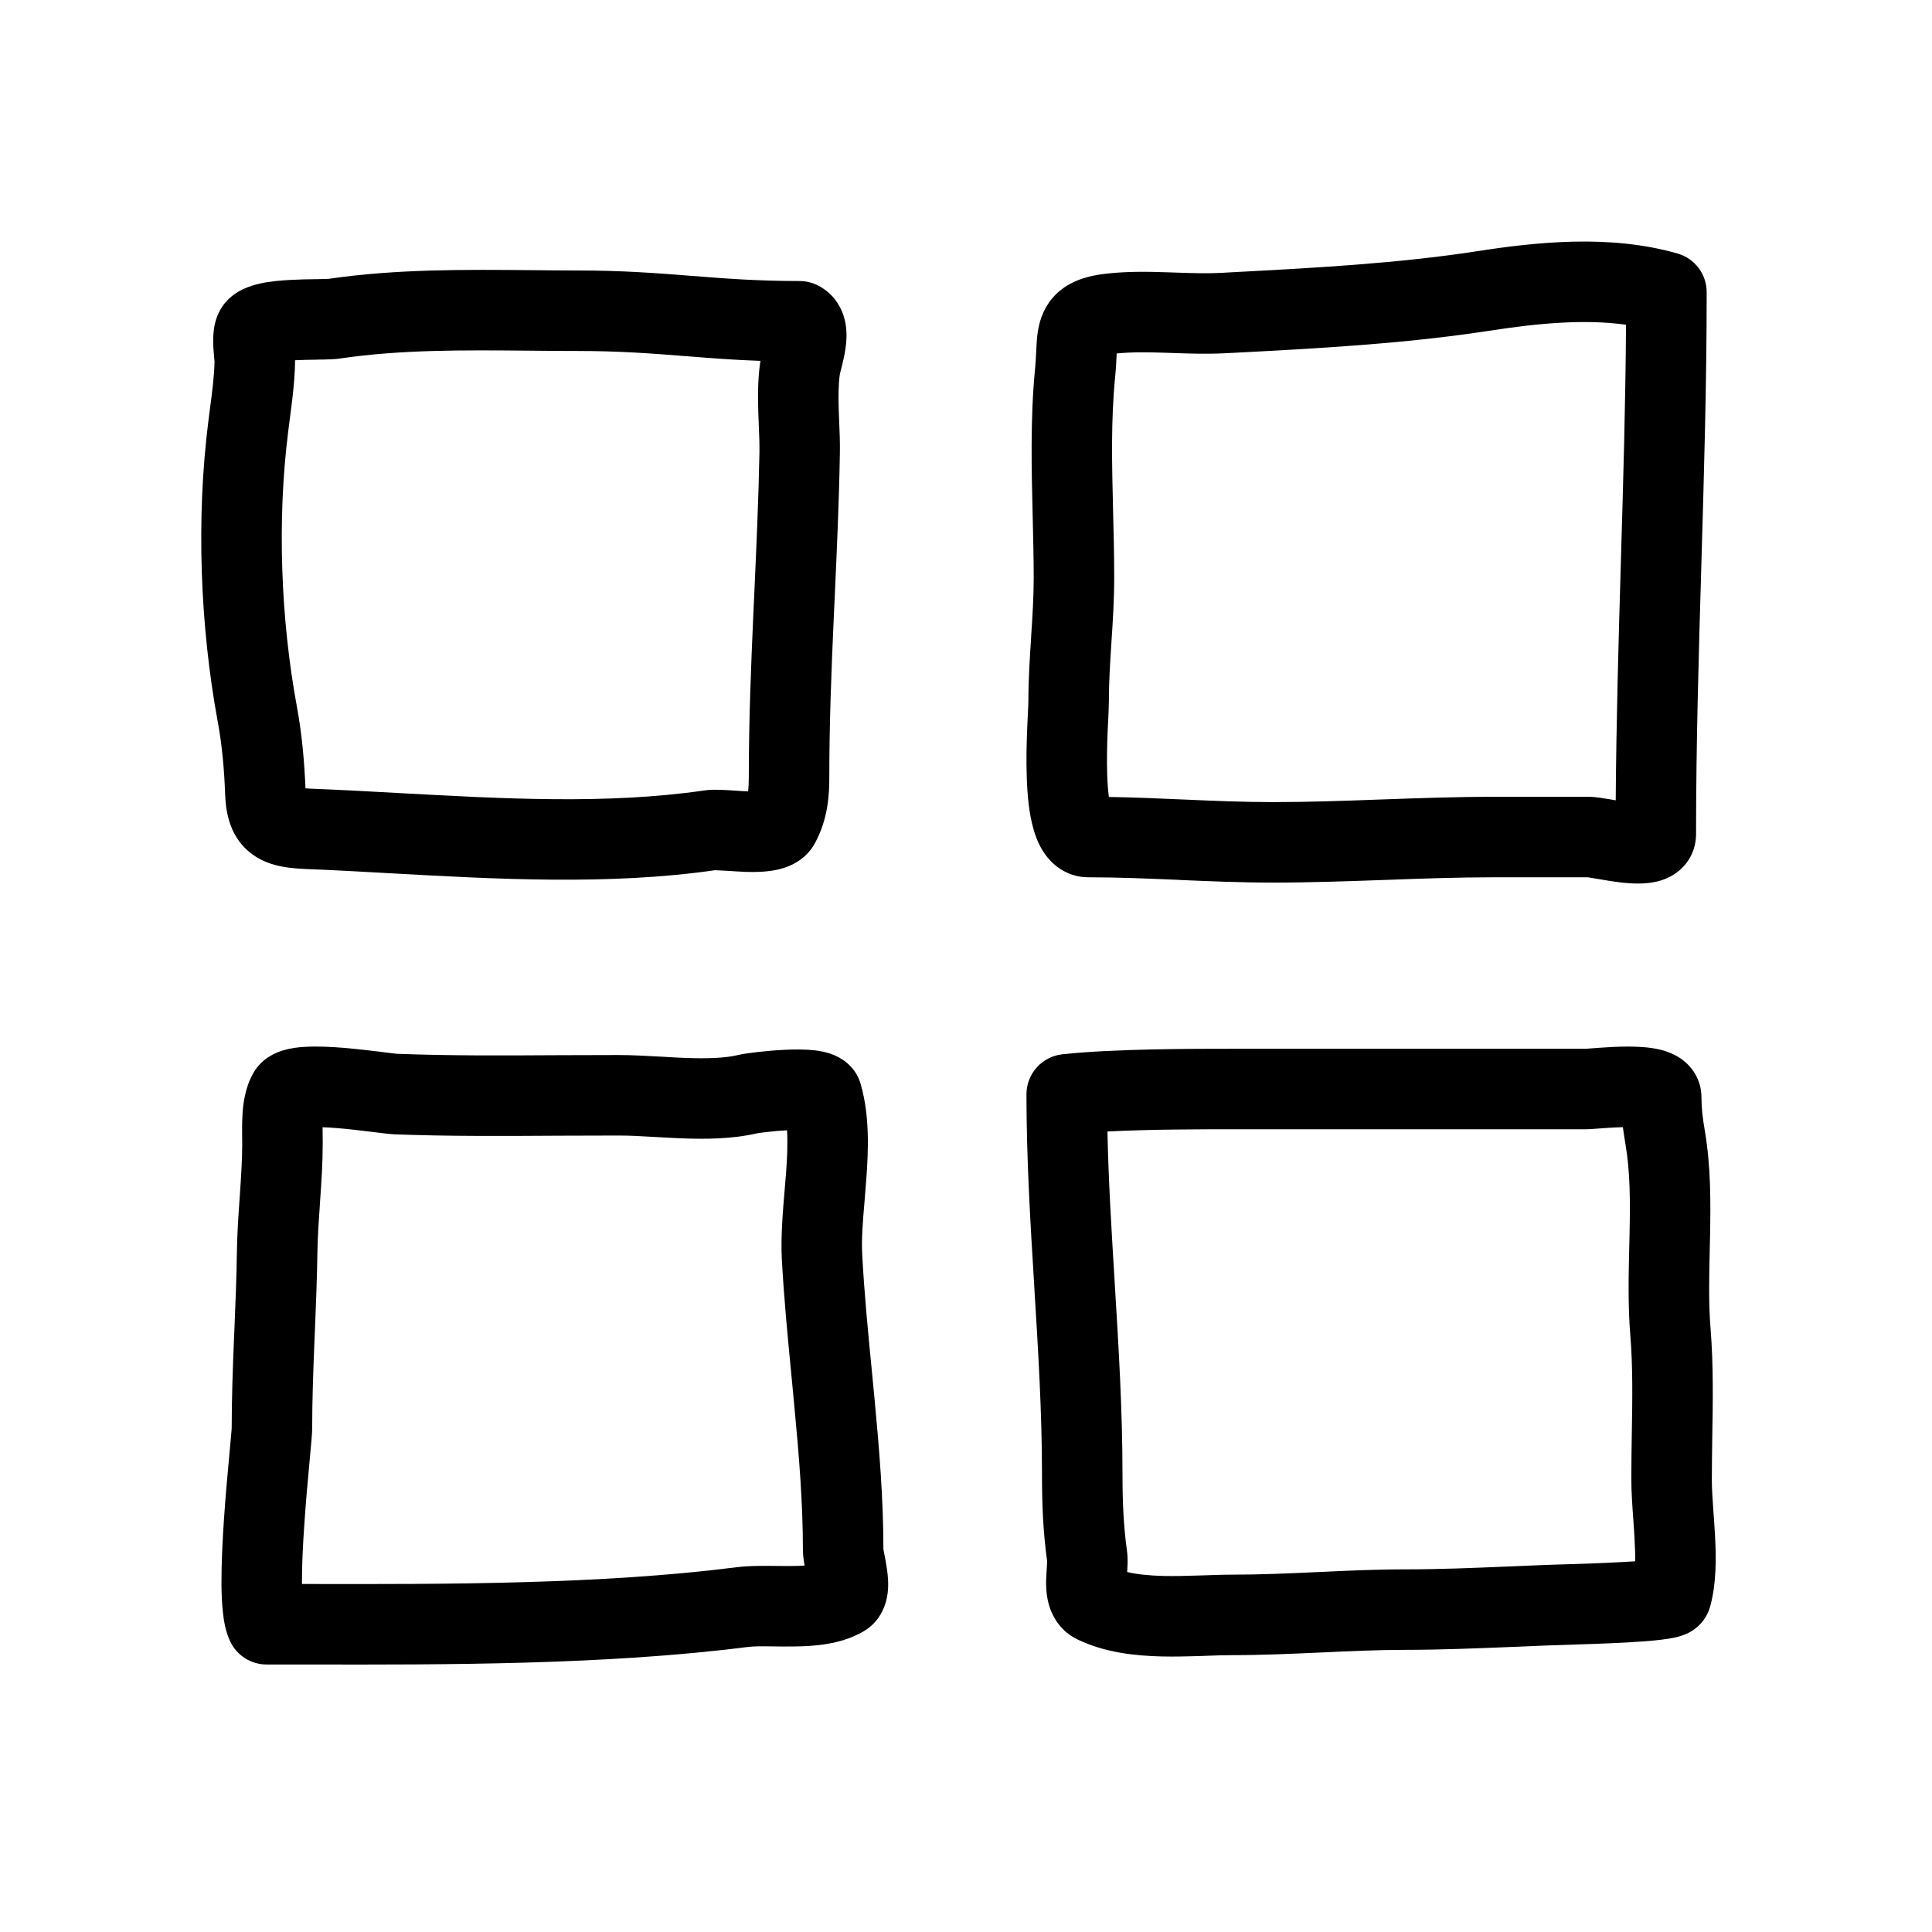 <svg width="24" height="24" viewBox="0 0 24 24" fill="none" xmlns="http://www.w3.org/2000/svg">
<path fill-rule="evenodd" clip-rule="evenodd" d="M6.604 3.356C6.797 3.358 6.988 3.36 7.174 3.36C7.741 3.36 8.174 3.394 8.59 3.427L8.593 3.427C9.008 3.46 9.407 3.491 9.934 3.491C10.011 3.491 10.088 3.51 10.157 3.544C10.374 3.653 10.467 3.846 10.499 3.996C10.527 4.13 10.514 4.257 10.502 4.337C10.489 4.423 10.469 4.506 10.455 4.561C10.453 4.567 10.452 4.573 10.45 4.579C10.445 4.601 10.441 4.617 10.437 4.632C10.433 4.648 10.432 4.655 10.432 4.655C10.432 4.655 10.432 4.654 10.432 4.654C10.415 4.777 10.414 4.919 10.419 5.091C10.421 5.131 10.422 5.174 10.424 5.219C10.43 5.352 10.436 5.503 10.433 5.643C10.423 6.232 10.396 6.82 10.37 7.401C10.366 7.487 10.362 7.572 10.358 7.657C10.328 8.324 10.302 8.983 10.302 9.639C10.302 9.876 10.288 10.165 10.127 10.468C9.99 10.726 9.73 10.79 9.63 10.809C9.503 10.833 9.37 10.834 9.27 10.831C9.193 10.828 9.11 10.823 9.043 10.818C9.022 10.817 9.003 10.816 8.986 10.815C8.91 10.81 8.884 10.811 8.884 10.81C8.884 10.81 8.885 10.81 8.888 10.809C7.576 11 6.154 10.921 4.848 10.848C4.494 10.828 4.149 10.809 3.817 10.796C3.719 10.792 3.609 10.785 3.504 10.765C3.398 10.745 3.266 10.706 3.143 10.619C2.861 10.419 2.806 10.107 2.797 9.873C2.786 9.565 2.759 9.256 2.706 8.971C2.485 7.775 2.435 6.439 2.589 5.228C2.595 5.18 2.601 5.133 2.607 5.087C2.636 4.871 2.661 4.674 2.665 4.491C2.665 4.493 2.665 4.495 2.665 4.495C2.665 4.495 2.665 4.484 2.662 4.455C2.662 4.45 2.661 4.443 2.66 4.436C2.658 4.407 2.654 4.366 2.651 4.326C2.648 4.278 2.646 4.21 2.652 4.14C2.657 4.077 2.672 3.961 2.738 3.846C2.822 3.699 2.948 3.626 3.018 3.593C3.096 3.556 3.174 3.534 3.235 3.521C3.36 3.494 3.497 3.483 3.611 3.477C3.72 3.471 3.83 3.469 3.917 3.468C3.924 3.468 3.932 3.468 3.939 3.468C4.032 3.466 4.071 3.464 4.08 3.464C4.081 3.464 4.082 3.464 4.082 3.464C4.922 3.34 5.791 3.349 6.604 3.356ZM6.559 4.356C5.753 4.349 4.983 4.342 4.227 4.453C4.178 4.461 4.125 4.463 4.089 4.464C4.047 4.466 4 4.467 3.955 4.467C3.948 4.468 3.942 4.468 3.936 4.468C3.847 4.469 3.755 4.471 3.665 4.475C3.665 4.487 3.665 4.5 3.665 4.514C3.66 4.756 3.625 5.018 3.596 5.235C3.591 5.276 3.586 5.316 3.581 5.354C3.441 6.457 3.486 7.688 3.69 8.789C3.752 9.124 3.781 9.469 3.795 9.793C3.813 9.795 3.834 9.796 3.857 9.797C4.225 9.811 4.595 9.832 4.964 9.852C6.256 9.923 7.542 9.994 8.744 9.82C8.807 9.81 8.867 9.81 8.91 9.811C8.956 9.811 9.004 9.814 9.048 9.816C9.075 9.818 9.101 9.82 9.126 9.821C9.185 9.825 9.238 9.829 9.293 9.831C9.299 9.78 9.302 9.719 9.302 9.639C9.302 8.958 9.329 8.281 9.359 7.613C9.363 7.527 9.367 7.441 9.371 7.355C9.397 6.773 9.423 6.199 9.434 5.625C9.436 5.517 9.431 5.411 9.426 5.288C9.424 5.237 9.422 5.183 9.42 5.124C9.414 4.941 9.412 4.727 9.442 4.512C9.444 4.502 9.445 4.492 9.447 4.483C9.103 4.471 8.807 4.447 8.518 4.424L8.514 4.424C8.099 4.391 7.7 4.36 7.174 4.36C6.966 4.36 6.762 4.358 6.559 4.356ZM9.441 9.827C9.441 9.827 9.441 9.827 9.441 9.827L9.441 9.827ZM3.677 9.78C3.677 9.78 3.678 9.78 3.678 9.78L3.677 9.78Z" fill="black"/>
<path fill-rule="evenodd" clip-rule="evenodd" d="M18.347 3.121C19.078 3.008 19.992 2.907 20.838 3.149C21.053 3.21 21.201 3.406 21.201 3.63C21.201 4.758 21.168 5.887 21.135 7.008L21.135 7.011C21.102 8.135 21.069 9.25 21.069 10.361C21.069 10.528 21.002 10.687 20.875 10.801C20.766 10.9 20.644 10.938 20.568 10.954C20.418 10.987 20.26 10.975 20.158 10.965C20.05 10.953 19.939 10.934 19.858 10.92L19.846 10.918C19.793 10.909 19.761 10.904 19.743 10.901C19.725 10.898 19.723 10.898 19.73 10.898H18.561C18.111 10.898 17.662 10.914 17.203 10.931L17.199 10.931C16.744 10.947 16.278 10.964 15.809 10.964C15.415 10.964 15.025 10.947 14.647 10.931L14.643 10.93C14.26 10.914 13.89 10.898 13.52 10.898C13.289 10.898 13.117 10.779 13.013 10.652C12.919 10.538 12.87 10.408 12.841 10.308C12.781 10.107 12.762 9.866 12.755 9.66C12.747 9.445 12.753 9.227 12.76 9.052C12.764 8.964 12.767 8.894 12.77 8.839C12.773 8.774 12.775 8.731 12.775 8.704C12.775 8.433 12.793 8.167 12.809 7.919L12.809 7.91C12.826 7.654 12.841 7.416 12.841 7.178C12.841 6.944 12.835 6.696 12.829 6.44C12.814 5.837 12.798 5.19 12.858 4.581C12.865 4.508 12.868 4.45 12.871 4.386C12.872 4.358 12.874 4.328 12.876 4.295C12.88 4.21 12.889 4.071 12.939 3.935C13 3.77 13.112 3.628 13.283 3.532C13.43 3.449 13.596 3.416 13.746 3.399C14.014 3.369 14.278 3.375 14.512 3.383C14.543 3.384 14.573 3.385 14.603 3.386C14.808 3.393 14.988 3.399 15.166 3.39C15.194 3.388 15.222 3.387 15.25 3.385C16.297 3.33 17.345 3.275 18.347 3.121ZM20.199 4.034C19.67 3.96 19.085 4.019 18.499 4.109C17.446 4.271 16.355 4.329 15.322 4.383C15.287 4.385 15.253 4.386 15.218 4.388C14.994 4.4 14.767 4.392 14.566 4.385C14.536 4.384 14.508 4.383 14.479 4.382C14.253 4.375 14.057 4.372 13.872 4.391C13.872 4.397 13.871 4.404 13.871 4.41C13.868 4.481 13.863 4.579 13.853 4.679C13.799 5.225 13.813 5.768 13.827 6.34C13.834 6.612 13.841 6.89 13.841 7.178C13.841 7.451 13.824 7.719 13.807 7.969L13.807 7.975C13.79 8.231 13.775 8.468 13.775 8.704C13.775 8.752 13.771 8.839 13.767 8.935C13.764 8.987 13.761 9.041 13.759 9.093C13.753 9.259 13.748 9.448 13.754 9.626C13.758 9.735 13.765 9.827 13.775 9.9C14.082 9.905 14.384 9.918 14.68 9.931L14.685 9.931C15.068 9.948 15.439 9.964 15.809 9.964C16.259 9.964 16.708 9.948 17.167 9.931L17.171 9.931C17.626 9.915 18.092 9.898 18.561 9.898H19.73C19.789 9.898 19.848 9.906 19.884 9.911C19.926 9.917 19.973 9.925 20.015 9.932C20.034 9.936 20.053 9.939 20.071 9.942C20.078 8.955 20.106 7.967 20.135 6.986L20.135 6.982C20.164 5.994 20.193 5.013 20.199 4.034Z" fill="black"/>
<path fill-rule="evenodd" clip-rule="evenodd" d="M4.007 14.003C4.007 14.03 4.008 14.058 4.008 14.089C4.008 14.121 4.009 14.157 4.009 14.197C4.009 14.444 3.993 14.685 3.977 14.908C3.976 14.92 3.976 14.932 3.975 14.944C3.96 15.159 3.946 15.357 3.943 15.555C3.938 15.892 3.924 16.228 3.911 16.555C3.909 16.593 3.908 16.631 3.906 16.668C3.891 17.034 3.878 17.391 3.878 17.749C3.878 17.809 3.864 17.956 3.849 18.112C3.847 18.139 3.844 18.167 3.842 18.194C3.822 18.402 3.799 18.663 3.781 18.929C3.762 19.196 3.75 19.459 3.751 19.672C3.751 19.674 3.751 19.675 3.751 19.677C3.783 19.677 3.814 19.677 3.845 19.677C5.541 19.68 7.466 19.683 9.148 19.469C9.312 19.448 9.525 19.451 9.694 19.453C9.755 19.453 9.81 19.454 9.854 19.453C9.908 19.453 9.954 19.451 9.995 19.448C9.991 19.428 9.988 19.407 9.985 19.386C9.98 19.353 9.974 19.305 9.974 19.253C9.974 18.679 9.927 18.091 9.869 17.483C9.858 17.367 9.847 17.25 9.836 17.133C9.788 16.641 9.739 16.137 9.712 15.64C9.698 15.366 9.724 15.056 9.747 14.784C9.754 14.708 9.76 14.635 9.765 14.567C9.78 14.366 9.786 14.192 9.777 14.041C9.691 14.045 9.603 14.053 9.53 14.062C9.465 14.069 9.426 14.075 9.412 14.077C9.406 14.078 9.404 14.078 9.406 14.078C9.093 14.151 8.759 14.152 8.472 14.141C8.342 14.136 8.228 14.129 8.121 14.123C7.966 14.114 7.828 14.106 7.685 14.106C7.444 14.106 7.201 14.107 6.955 14.108C6.277 14.112 5.585 14.117 4.899 14.091C4.844 14.088 4.741 14.076 4.648 14.064C4.631 14.062 4.614 14.06 4.598 14.058C4.475 14.043 4.33 14.025 4.19 14.014C4.123 14.008 4.062 14.005 4.007 14.003ZM4.934 13.091C4.938 13.091 4.939 13.091 4.937 13.091C5.599 13.116 6.258 13.112 6.93 13.108C7.18 13.107 7.431 13.106 7.685 13.106C7.85 13.106 8.047 13.117 8.229 13.127C8.33 13.133 8.426 13.139 8.51 13.142C8.78 13.152 9.002 13.146 9.177 13.104C9.273 13.082 9.529 13.051 9.753 13.041C9.868 13.035 10.004 13.034 10.125 13.048C10.182 13.055 10.266 13.068 10.35 13.102C10.41 13.126 10.621 13.218 10.692 13.468C10.805 13.861 10.788 14.288 10.762 14.64C10.755 14.739 10.747 14.832 10.74 14.92C10.718 15.176 10.7 15.389 10.711 15.587C10.736 16.06 10.782 16.537 10.83 17.026C10.842 17.146 10.853 17.267 10.865 17.389C10.922 17.997 10.974 18.622 10.974 19.243C10.975 19.245 10.977 19.261 10.984 19.301C10.986 19.308 10.988 19.318 10.99 19.328C10.998 19.373 11.011 19.437 11.019 19.498C11.029 19.568 11.041 19.68 11.026 19.796C11.011 19.906 10.956 20.131 10.728 20.265C10.44 20.434 10.096 20.45 9.867 20.453C9.757 20.455 9.667 20.453 9.589 20.452C9.462 20.45 9.368 20.449 9.274 20.461C7.524 20.683 5.532 20.68 3.847 20.677C3.665 20.677 3.486 20.677 3.312 20.677C3.121 20.677 2.946 20.568 2.862 20.396C2.802 20.272 2.78 20.132 2.77 20.036C2.757 19.927 2.752 19.803 2.751 19.679C2.75 19.429 2.764 19.137 2.783 18.86C2.802 18.582 2.827 18.311 2.846 18.102C2.849 18.072 2.851 18.044 2.854 18.017C2.86 17.948 2.866 17.89 2.87 17.842C2.874 17.796 2.876 17.769 2.877 17.757C2.877 17.748 2.878 17.746 2.878 17.749C2.878 17.369 2.892 16.993 2.907 16.627C2.909 16.589 2.91 16.552 2.912 16.514C2.925 16.185 2.939 15.864 2.943 15.541C2.947 15.314 2.962 15.09 2.977 14.881C2.978 14.867 2.979 14.853 2.98 14.839C2.995 14.613 3.009 14.404 3.009 14.197C3.009 14.183 3.009 14.164 3.008 14.141C3.007 14.065 3.006 13.95 3.012 13.849C3.019 13.72 3.042 13.514 3.148 13.328C3.26 13.132 3.45 13.068 3.52 13.047C3.611 13.02 3.705 13.009 3.781 13.005C3.936 12.995 4.114 13.004 4.272 13.017C4.434 13.031 4.595 13.05 4.721 13.065C4.742 13.068 4.763 13.07 4.782 13.073C4.819 13.078 4.852 13.082 4.88 13.085C4.911 13.089 4.928 13.09 4.934 13.091Z" fill="black"/>
<path fill-rule="evenodd" clip-rule="evenodd" d="M20.907 13.17C21.023 13.26 21.136 13.417 21.136 13.631C21.136 13.769 21.151 13.888 21.179 14.053C21.253 14.489 21.251 14.937 21.243 15.345C21.242 15.407 21.24 15.468 21.239 15.529C21.231 15.878 21.224 16.195 21.249 16.501C21.286 16.956 21.278 17.432 21.27 17.875C21.268 18.049 21.265 18.218 21.265 18.379C21.265 18.5 21.274 18.622 21.284 18.766C21.291 18.861 21.299 18.965 21.305 19.084C21.319 19.344 21.324 19.67 21.243 19.961C21.203 20.103 21.114 20.187 21.07 20.222C21.023 20.261 20.977 20.284 20.951 20.295C20.899 20.319 20.851 20.331 20.823 20.338C20.763 20.352 20.696 20.362 20.637 20.369C20.515 20.384 20.361 20.395 20.214 20.403C19.924 20.419 19.624 20.427 19.562 20.429L19.558 20.429C19.313 20.436 19.059 20.447 18.8 20.458C18.357 20.476 17.901 20.495 17.461 20.495C17.115 20.495 16.768 20.511 16.408 20.528L16.403 20.528C16.048 20.544 15.679 20.561 15.306 20.561C15.207 20.561 15.101 20.565 14.98 20.569C14.956 20.57 14.93 20.571 14.905 20.572C14.757 20.576 14.594 20.581 14.429 20.577C14.107 20.569 13.724 20.531 13.382 20.364C13.189 20.27 13.088 20.109 13.041 19.971C12.999 19.847 12.995 19.727 12.995 19.651C12.996 19.587 13.001 19.519 13.004 19.474C13.004 19.464 13.005 19.456 13.005 19.449C13.008 19.413 13.008 19.398 13.008 19.395C12.957 19.027 12.944 18.681 12.944 18.316C12.944 17.546 12.897 16.775 12.848 15.986L12.848 15.978C12.8 15.197 12.751 14.397 12.751 13.594C12.751 13.339 12.943 13.125 13.196 13.097C13.819 13.028 14.807 13.028 15.34 13.028L19.701 13.028C19.7 13.028 19.7 13.028 19.703 13.028C19.708 13.027 19.721 13.027 19.744 13.025L19.868 13.016C19.965 13.009 20.092 13.001 20.218 13.001C20.335 13.001 20.491 13.006 20.631 13.041C20.699 13.059 20.807 13.093 20.907 13.17ZM19.816 14.022C19.786 14.025 19.74 14.028 19.701 14.028H15.356C14.935 14.028 14.288 14.028 13.757 14.056C13.77 14.673 13.808 15.293 13.847 15.925L13.847 15.932C13.895 16.713 13.944 17.513 13.944 18.316C13.944 18.659 13.957 18.957 14 19.267C14.007 19.321 14.008 19.372 14.008 19.409C14.007 19.448 14.005 19.485 14.003 19.515C14.003 19.519 14.003 19.524 14.002 19.528C14.125 19.557 14.274 19.573 14.452 19.577C14.588 19.58 14.727 19.577 14.872 19.572C14.895 19.571 14.918 19.571 14.941 19.57C15.062 19.566 15.188 19.561 15.306 19.561C15.654 19.561 16.001 19.546 16.362 19.529L16.368 19.529C16.723 19.512 17.09 19.495 17.461 19.495C17.886 19.495 18.297 19.478 18.721 19.46C18.984 19.449 19.252 19.437 19.531 19.43L19.534 19.43C19.595 19.428 19.882 19.42 20.157 19.404C20.211 19.401 20.264 19.398 20.312 19.395C20.314 19.318 20.311 19.232 20.306 19.136C20.303 19.065 20.297 18.983 20.291 18.896C20.278 18.723 20.265 18.531 20.265 18.379C20.265 18.181 20.268 17.99 20.271 17.805C20.278 17.383 20.285 16.985 20.252 16.582C20.222 16.22 20.231 15.843 20.239 15.496C20.241 15.438 20.242 15.381 20.243 15.324C20.252 14.918 20.25 14.554 20.193 14.22C20.181 14.147 20.17 14.075 20.16 14.002C20.087 14.004 20.011 14.008 19.94 14.013C19.908 14.015 19.89 14.017 19.872 14.018C19.856 14.02 19.841 14.021 19.816 14.022Z" fill="black"/>
</svg>

